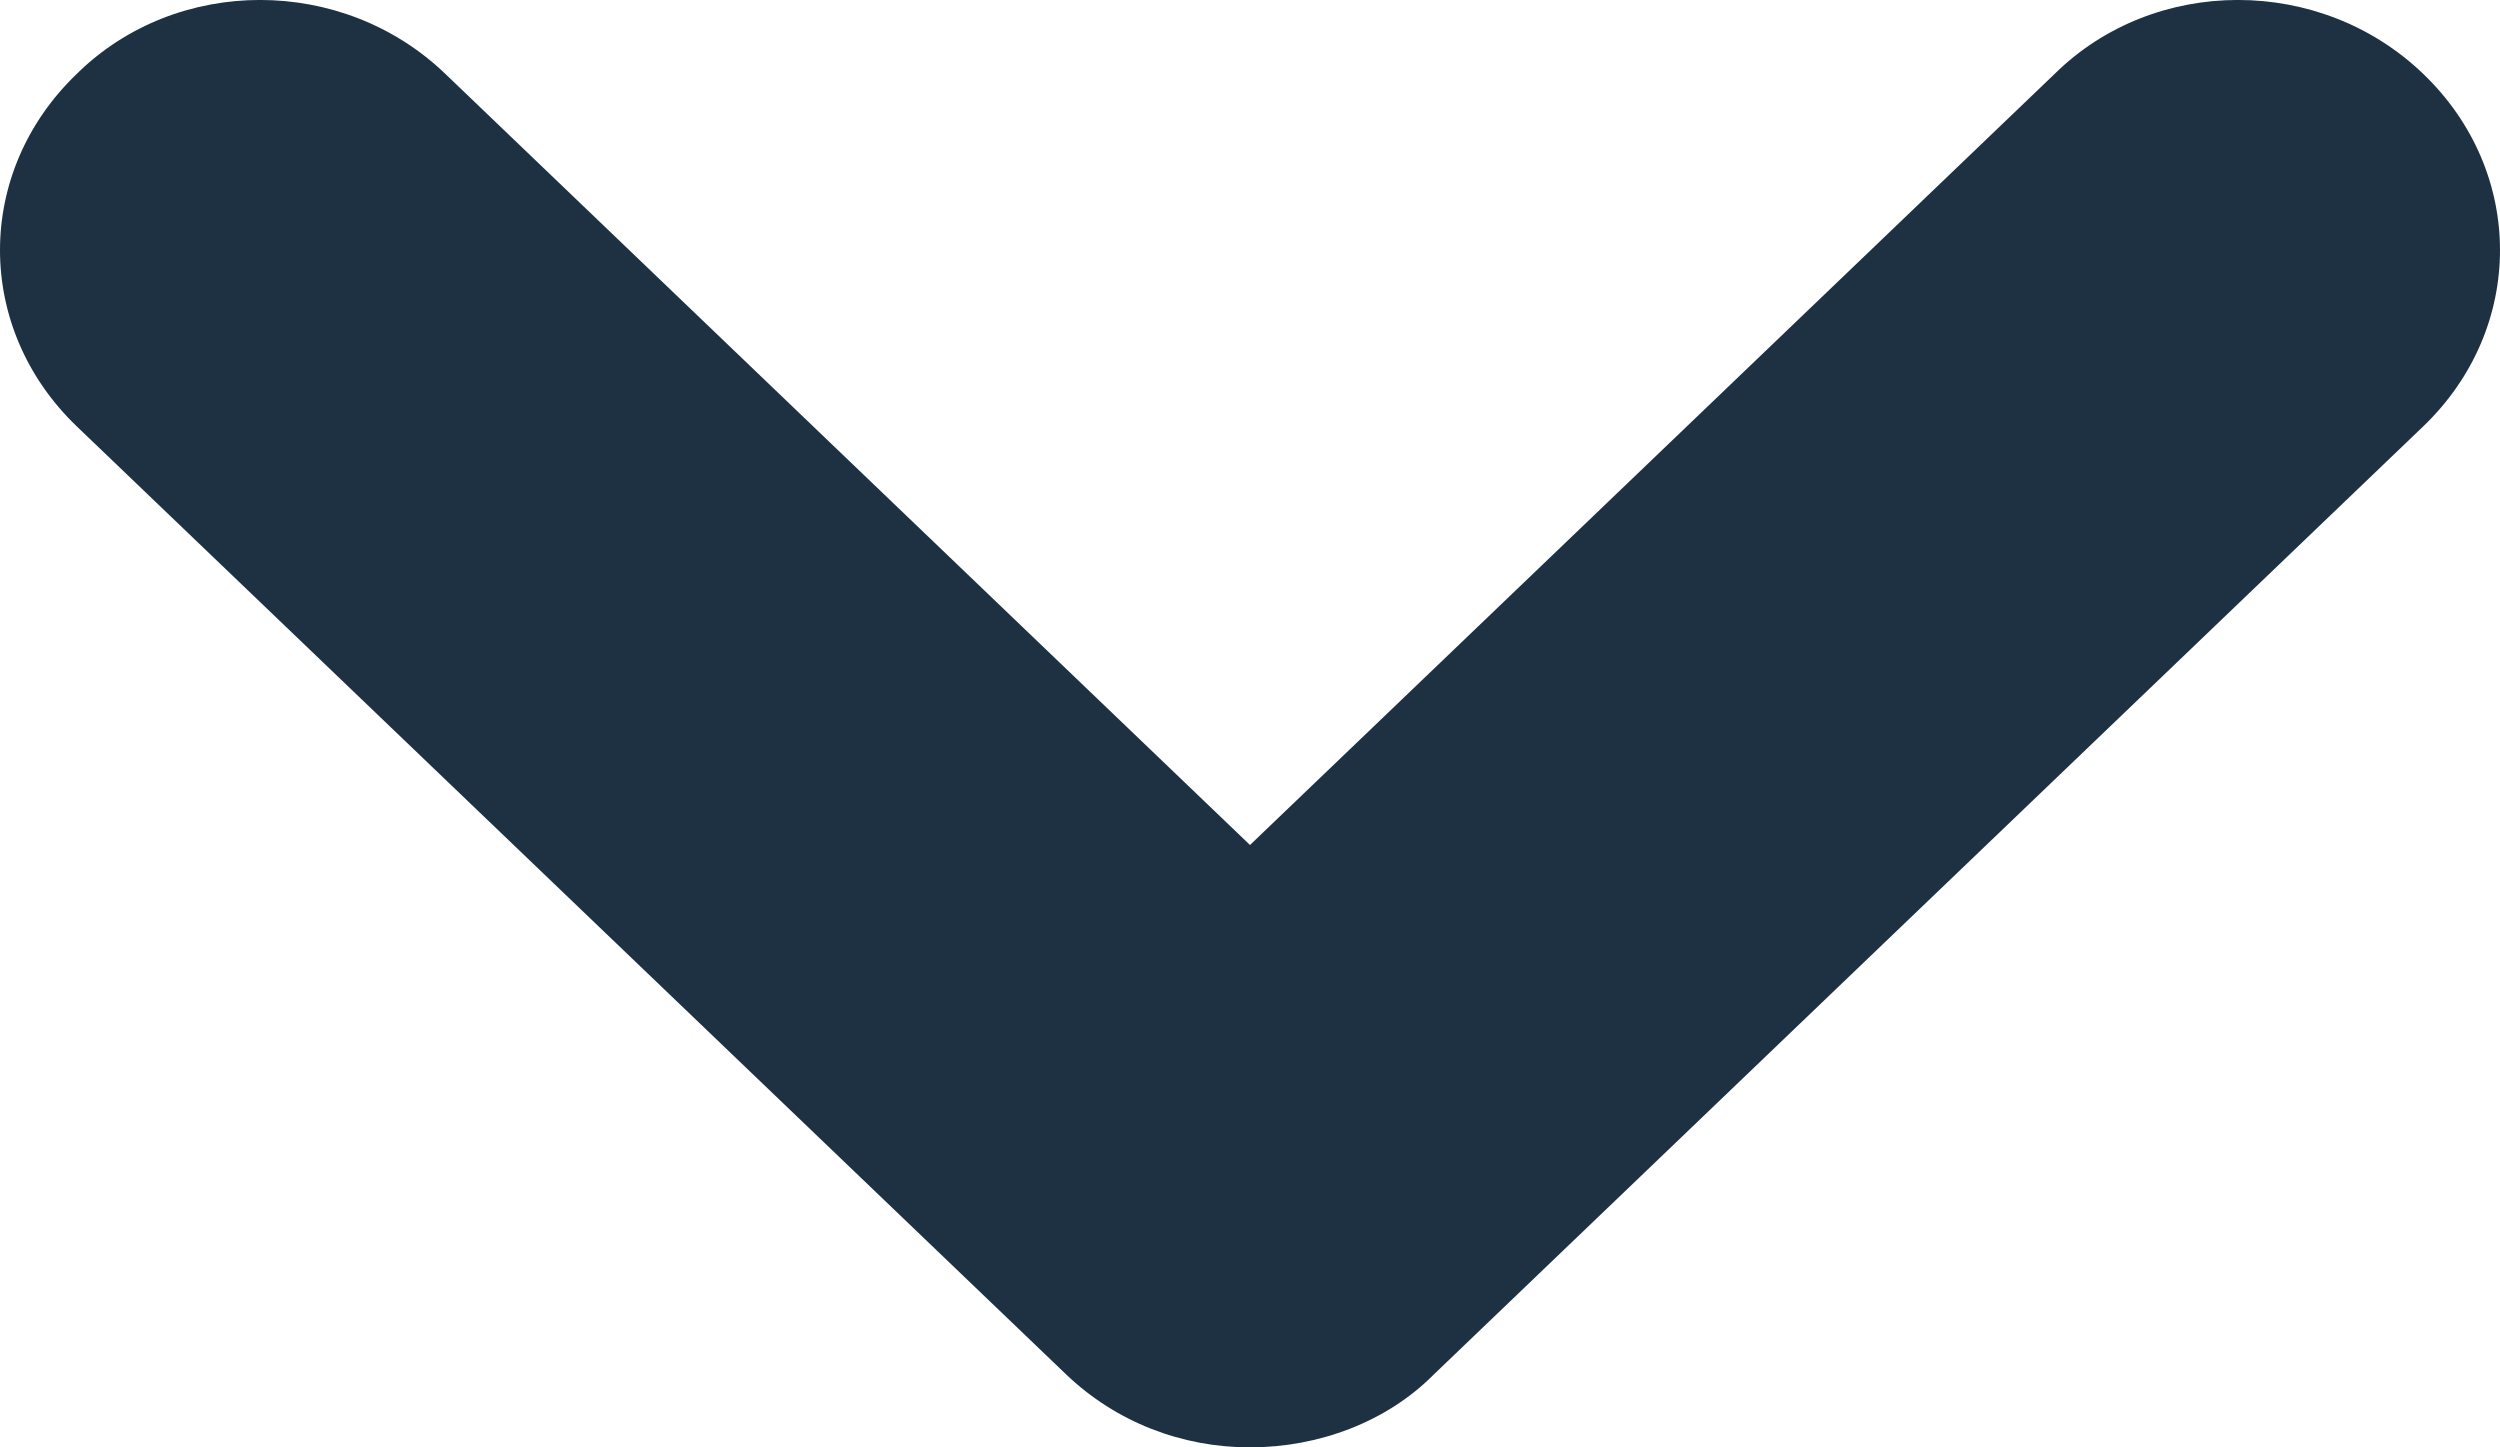 <svg width="19" height="11" viewBox="0 0 19 11" fill="none" xmlns="http://www.w3.org/2000/svg">
<path d="M18.415 0.56C17.636 -0.187 16.376 -0.187 15.617 0.56L9.5 6.422L3.383 0.56C2.604 -0.187 1.344 -0.187 0.585 0.56C-0.195 1.307 -0.195 2.495 0.585 3.242L8.101 10.444C8.481 10.808 8.98 11 9.5 11C10.02 11 10.539 10.808 10.899 10.444L18.415 3.242C19.195 2.495 19.195 1.307 18.415 0.56Z" fill="#1D3143"/>
</svg>
